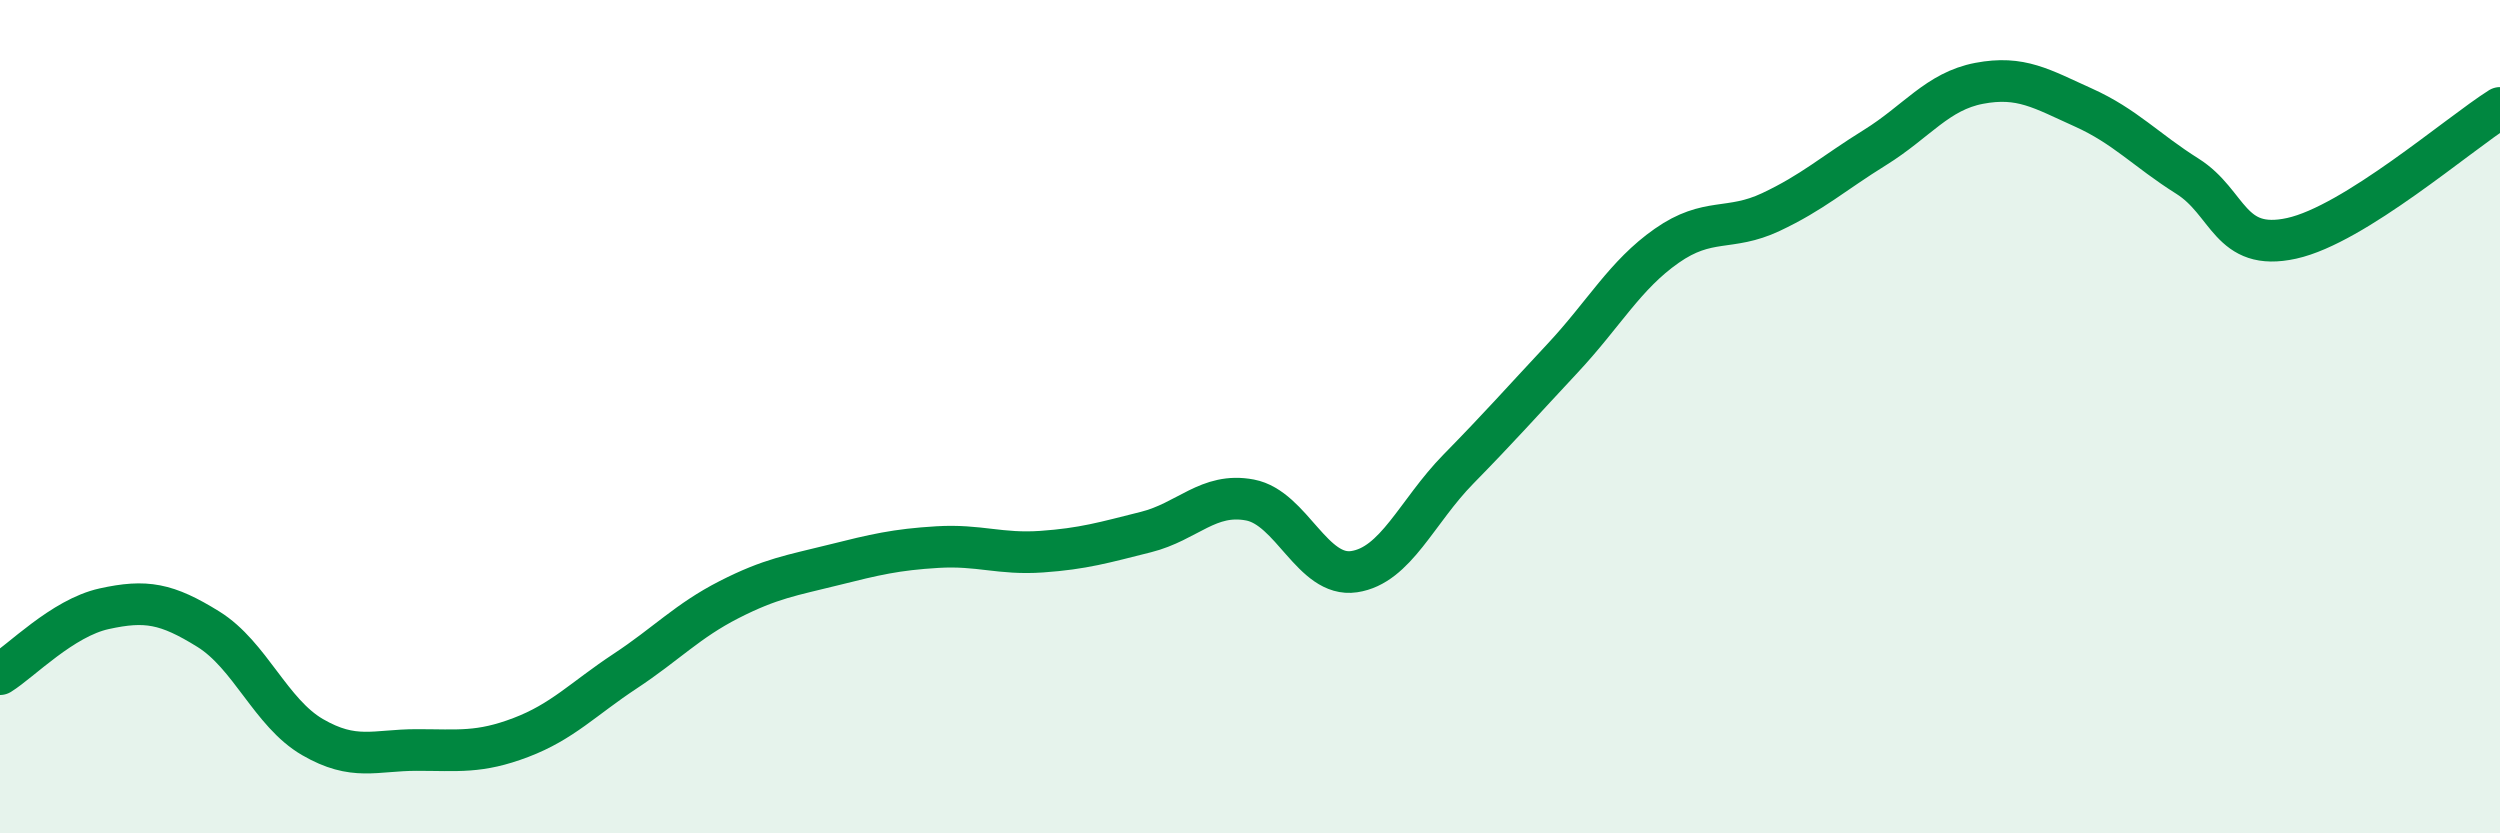 
    <svg width="60" height="20" viewBox="0 0 60 20" xmlns="http://www.w3.org/2000/svg">
      <path
        d="M 0,16.18 C 0.5,15.87 1.5,14.83 2.5,14.61 C 3.5,14.39 4,14.48 5,15.1 C 6,15.72 6.5,17.11 7.5,17.69 C 8.5,18.27 9,18 10,18 C 11,18 11.5,18.08 12.5,17.7 C 13.5,17.32 14,16.77 15,16.11 C 16,15.45 16.5,14.9 17.5,14.39 C 18.5,13.88 19,13.81 20,13.56 C 21,13.31 21.5,13.19 22.5,13.13 C 23.5,13.07 24,13.31 25,13.24 C 26,13.17 26.5,13.02 27.5,12.77 C 28.5,12.52 29,11.81 30,12 C 31,12.19 31.5,13.87 32.5,13.72 C 33.5,13.57 34,12.28 35,11.26 C 36,10.24 36.5,9.67 37.5,8.6 C 38.5,7.53 39,6.6 40,5.9 C 41,5.2 41.5,5.56 42.5,5.09 C 43.5,4.62 44,4.16 45,3.54 C 46,2.92 46.5,2.19 47.5,2 C 48.5,1.81 49,2.13 50,2.58 C 51,3.03 51.5,3.6 52.5,4.23 C 53.5,4.86 53.5,6.05 55,5.72 C 56.5,5.39 59,3.22 60,2.59L60 20L0 20Z"
        fill="#008740"
        opacity="0.1"
        stroke-linecap="round"
        stroke-linejoin="round"
      />
      <path
        d="M 0,16.18 C 0.5,15.87 1.5,14.83 2.5,14.61 C 3.5,14.39 4,14.48 5,15.1 C 6,15.72 6.5,17.11 7.5,17.69 C 8.5,18.27 9,18 10,18 C 11,18 11.5,18.08 12.5,17.7 C 13.5,17.32 14,16.77 15,16.11 C 16,15.45 16.5,14.9 17.5,14.39 C 18.5,13.88 19,13.81 20,13.56 C 21,13.31 21.5,13.19 22.5,13.13 C 23.5,13.07 24,13.31 25,13.24 C 26,13.17 26.5,13.02 27.5,12.77 C 28.5,12.52 29,11.81 30,12 C 31,12.19 31.5,13.87 32.5,13.72 C 33.5,13.57 34,12.28 35,11.26 C 36,10.24 36.5,9.67 37.5,8.6 C 38.5,7.53 39,6.6 40,5.9 C 41,5.2 41.5,5.56 42.5,5.09 C 43.5,4.62 44,4.16 45,3.54 C 46,2.92 46.5,2.19 47.5,2 C 48.5,1.81 49,2.13 50,2.58 C 51,3.03 51.5,3.6 52.5,4.23 C 53.5,4.86 53.5,6.05 55,5.72 C 56.5,5.39 59,3.22 60,2.59"
        stroke="#008740"
        stroke-width="1"
        fill="none"
        stroke-linecap="round"
        stroke-linejoin="round"
      />
    </svg>
  